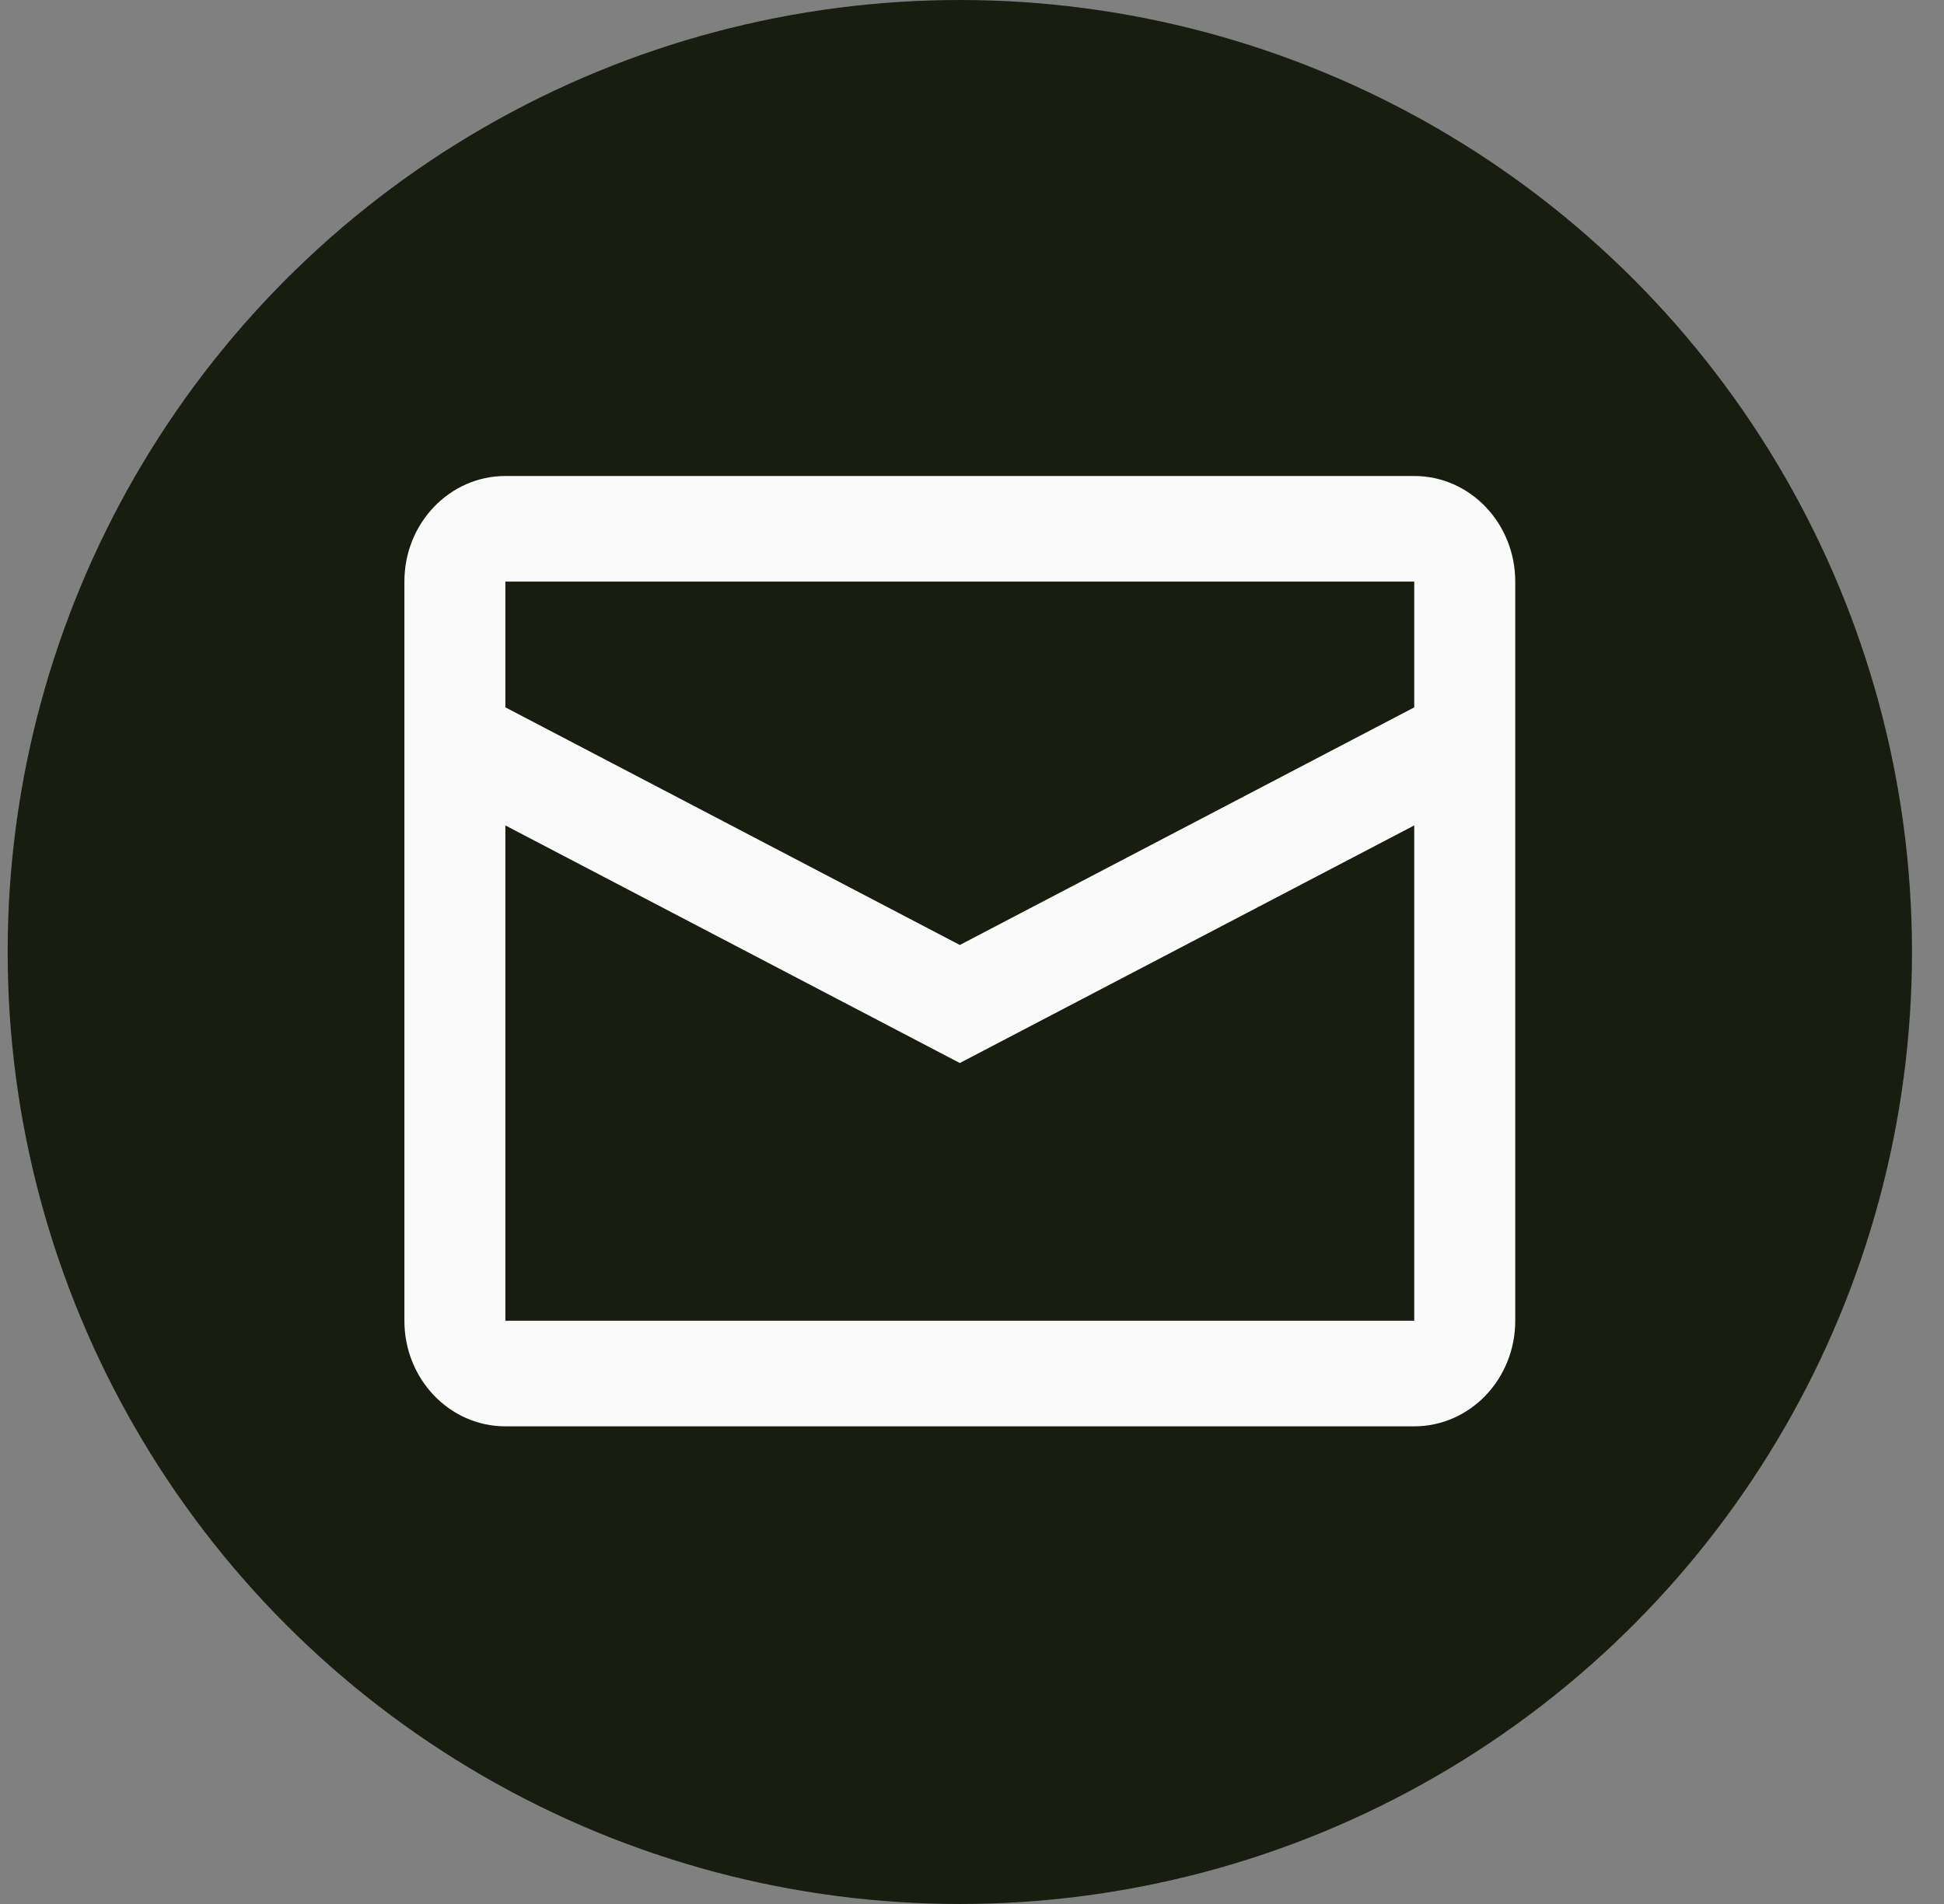 <svg width="49" height="48" viewBox="0 0 49 48" fill="none" xmlns="http://www.w3.org/2000/svg">
<rect x="0" y="0" width="49" height="48" fill="#808080" stroke="none"/>
<circle cx="24.193" cy="24" r="24" fill="#191D0F"/>
<path fill-rule="evenodd" clip-rule="evenodd" d="M35.647 17.833V14.662H12.738V17.832L24.193 23.823L35.647 17.833ZM35.647 20.809L24.193 26.799L12.738 20.809V33.296H35.647V20.809ZM12.738 12H35.647C37.053 12 38.193 13.192 38.193 14.662V33.296C38.193 34.767 37.053 35.958 35.647 35.958H12.738C11.332 35.958 10.193 34.767 10.193 33.296V14.662C10.193 13.192 11.332 12 12.738 12Z" fill="#FAFAFA"/>
</svg>
